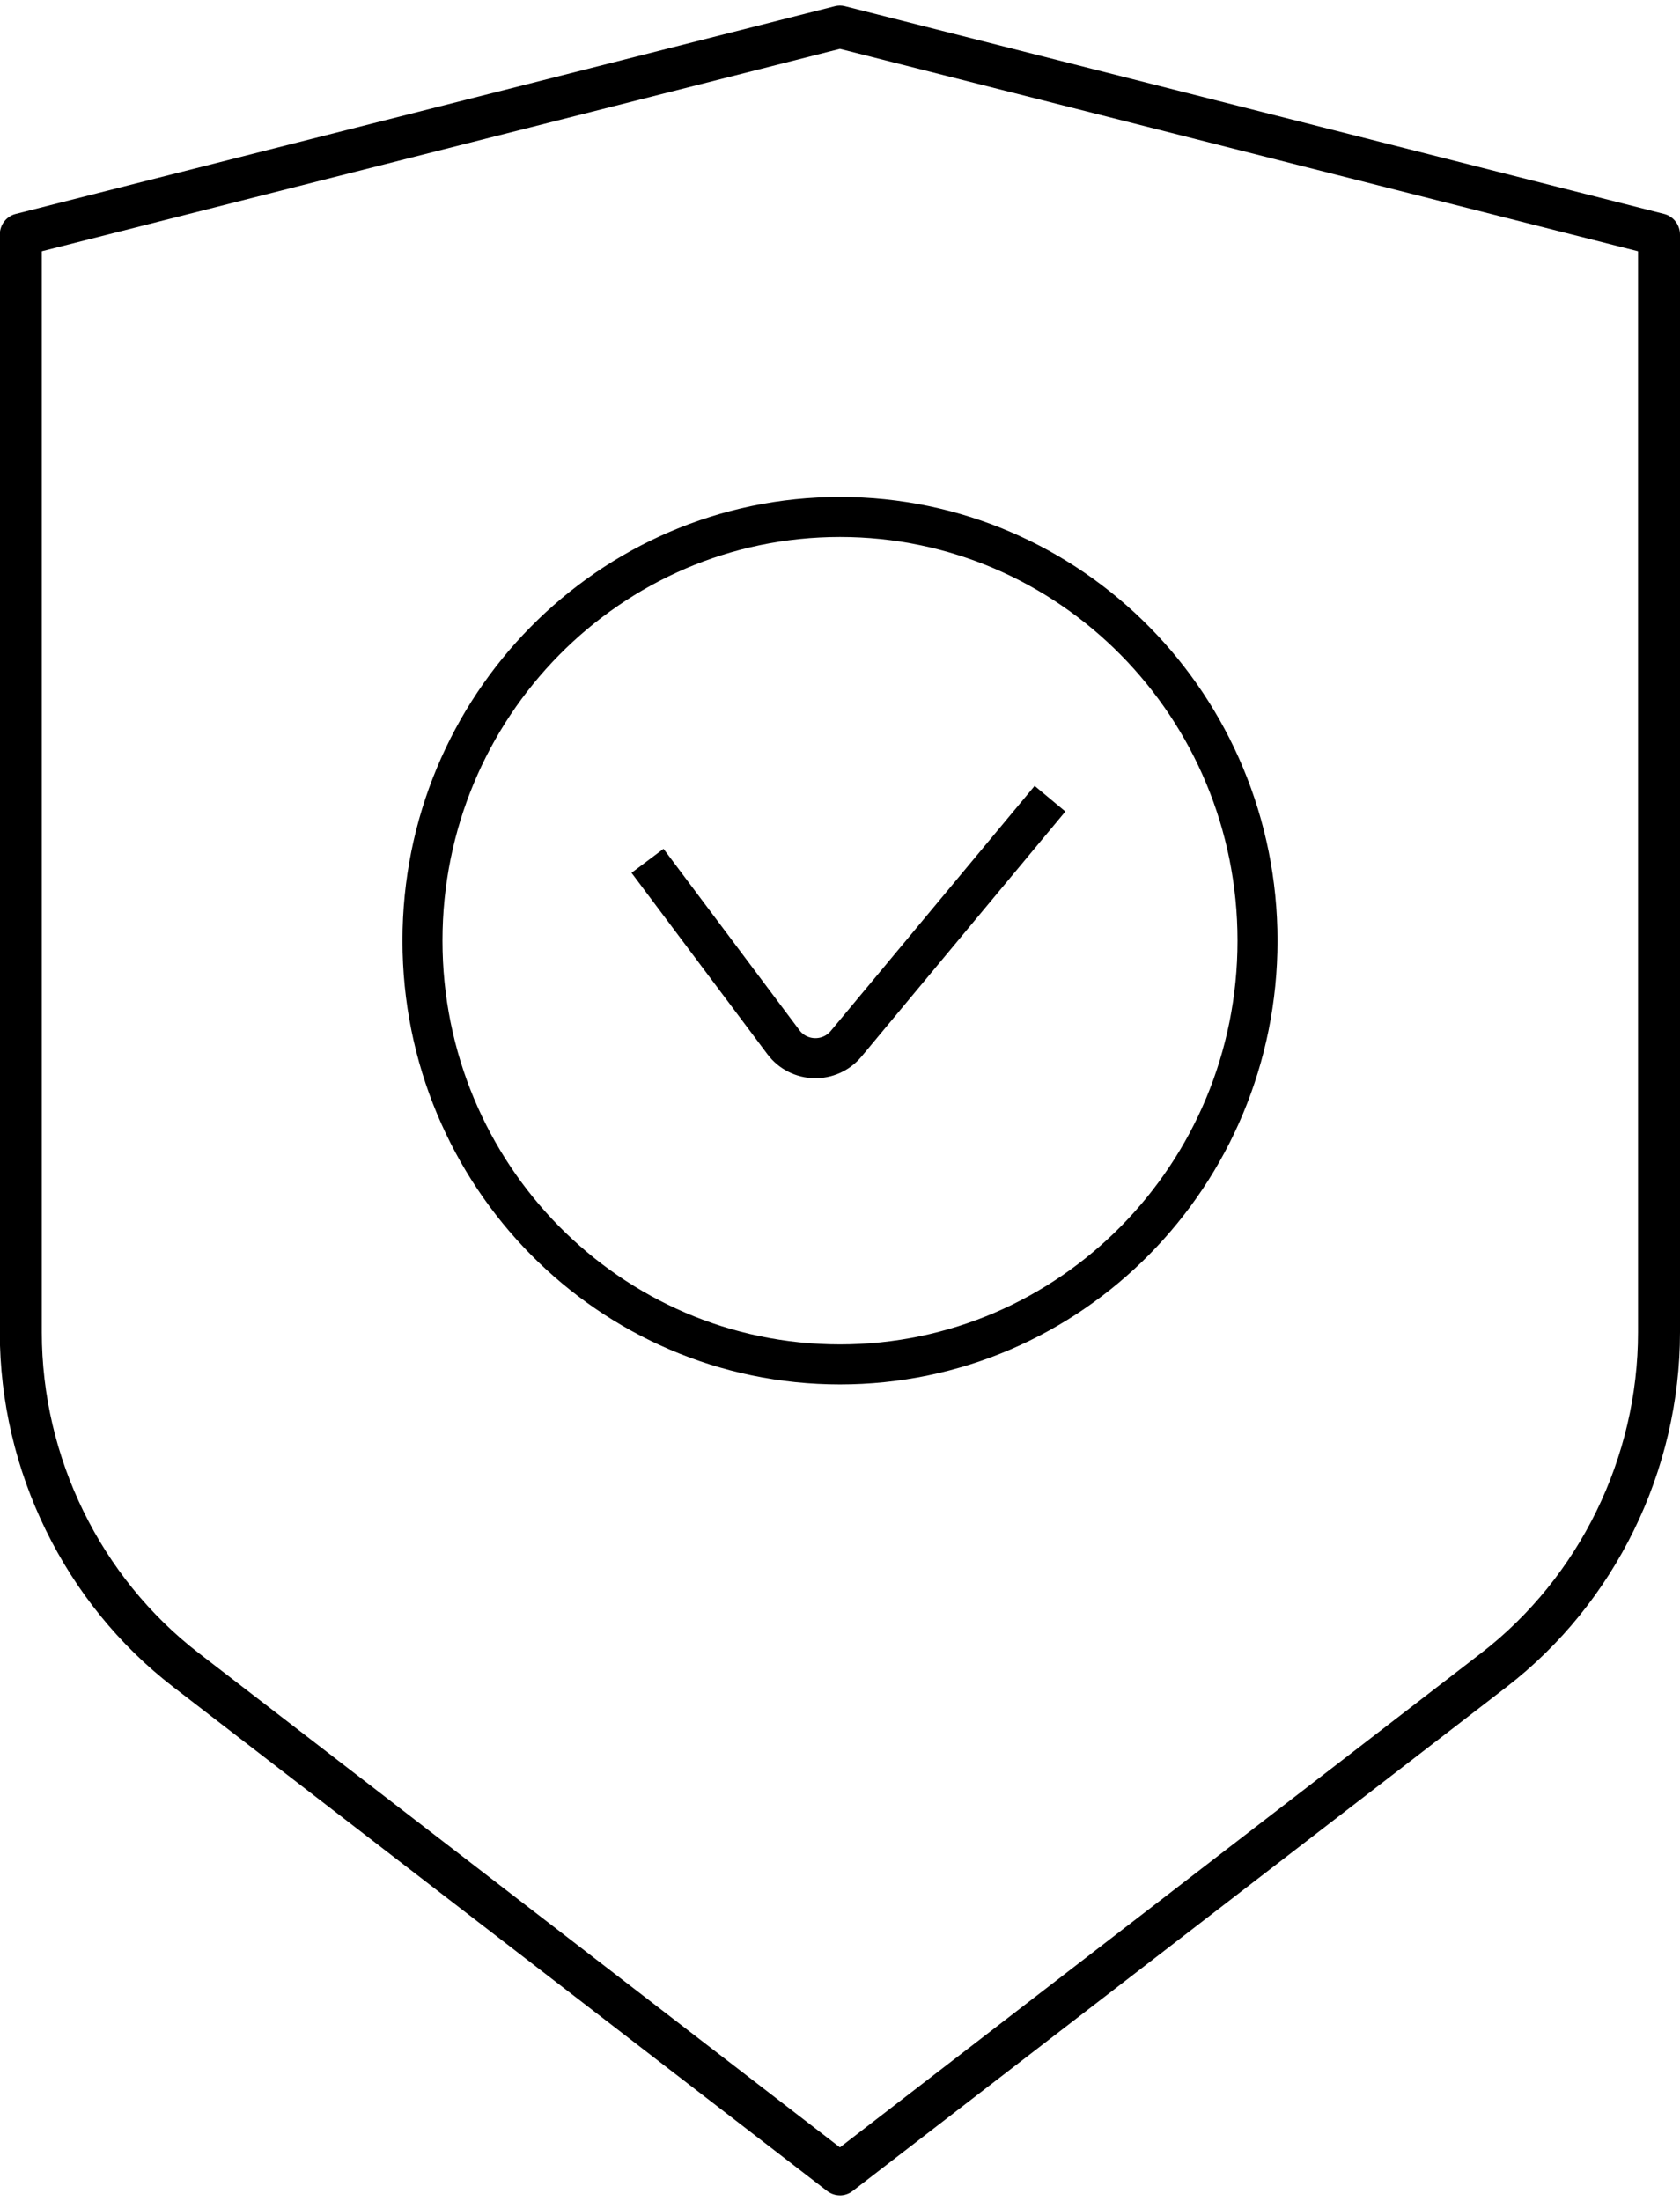 <?xml version="1.0" encoding="UTF-8"?> <svg xmlns="http://www.w3.org/2000/svg" width="42" height="55" viewBox="0 0 42 55" fill="none"> <g clip-path="url(#clip0_126_10)"> <path d="M20.998 54.862C20.887 54.862 20.774 54.826 20.68 54.754L4.331 42.157C1.616 40.064 -0.005 36.751 -0.005 33.293V5.862C-0.005 5.618 0.158 5.405 0.393 5.346L20.87 0.155C20.953 0.133 21.041 0.133 21.124 0.155L41.602 5.346C41.836 5.405 42 5.618 42 5.862V33.293C42 36.75 40.378 40.063 37.664 42.157L21.315 54.754C21.22 54.827 21.108 54.863 20.997 54.863L20.998 54.862ZM1.045 6.279V33.294C1.045 36.421 2.511 39.416 4.967 41.31L20.998 53.663L37.03 41.31C39.485 39.416 40.951 36.419 40.951 33.294V6.279L20.998 1.221L1.045 6.279Z" fill="black"></path> <path d="M31.438 23.508C31.438 29.363 26.758 34.097 21 34.097C15.242 34.097 10.562 29.363 10.562 23.508C10.562 17.654 15.242 12.919 21 12.919C26.758 12.919 31.438 17.654 31.438 23.508Z" stroke="black"></path> <path d="M16.188 21.512L19.585 26.044C19.972 26.561 20.74 26.58 21.153 26.084L26.25 19.96" stroke="black"></path> </g> <defs> <clipPath id="clip0_126_10"> <rect width="42" height="55" fill="white"></rect> </clipPath> </defs> </svg> 